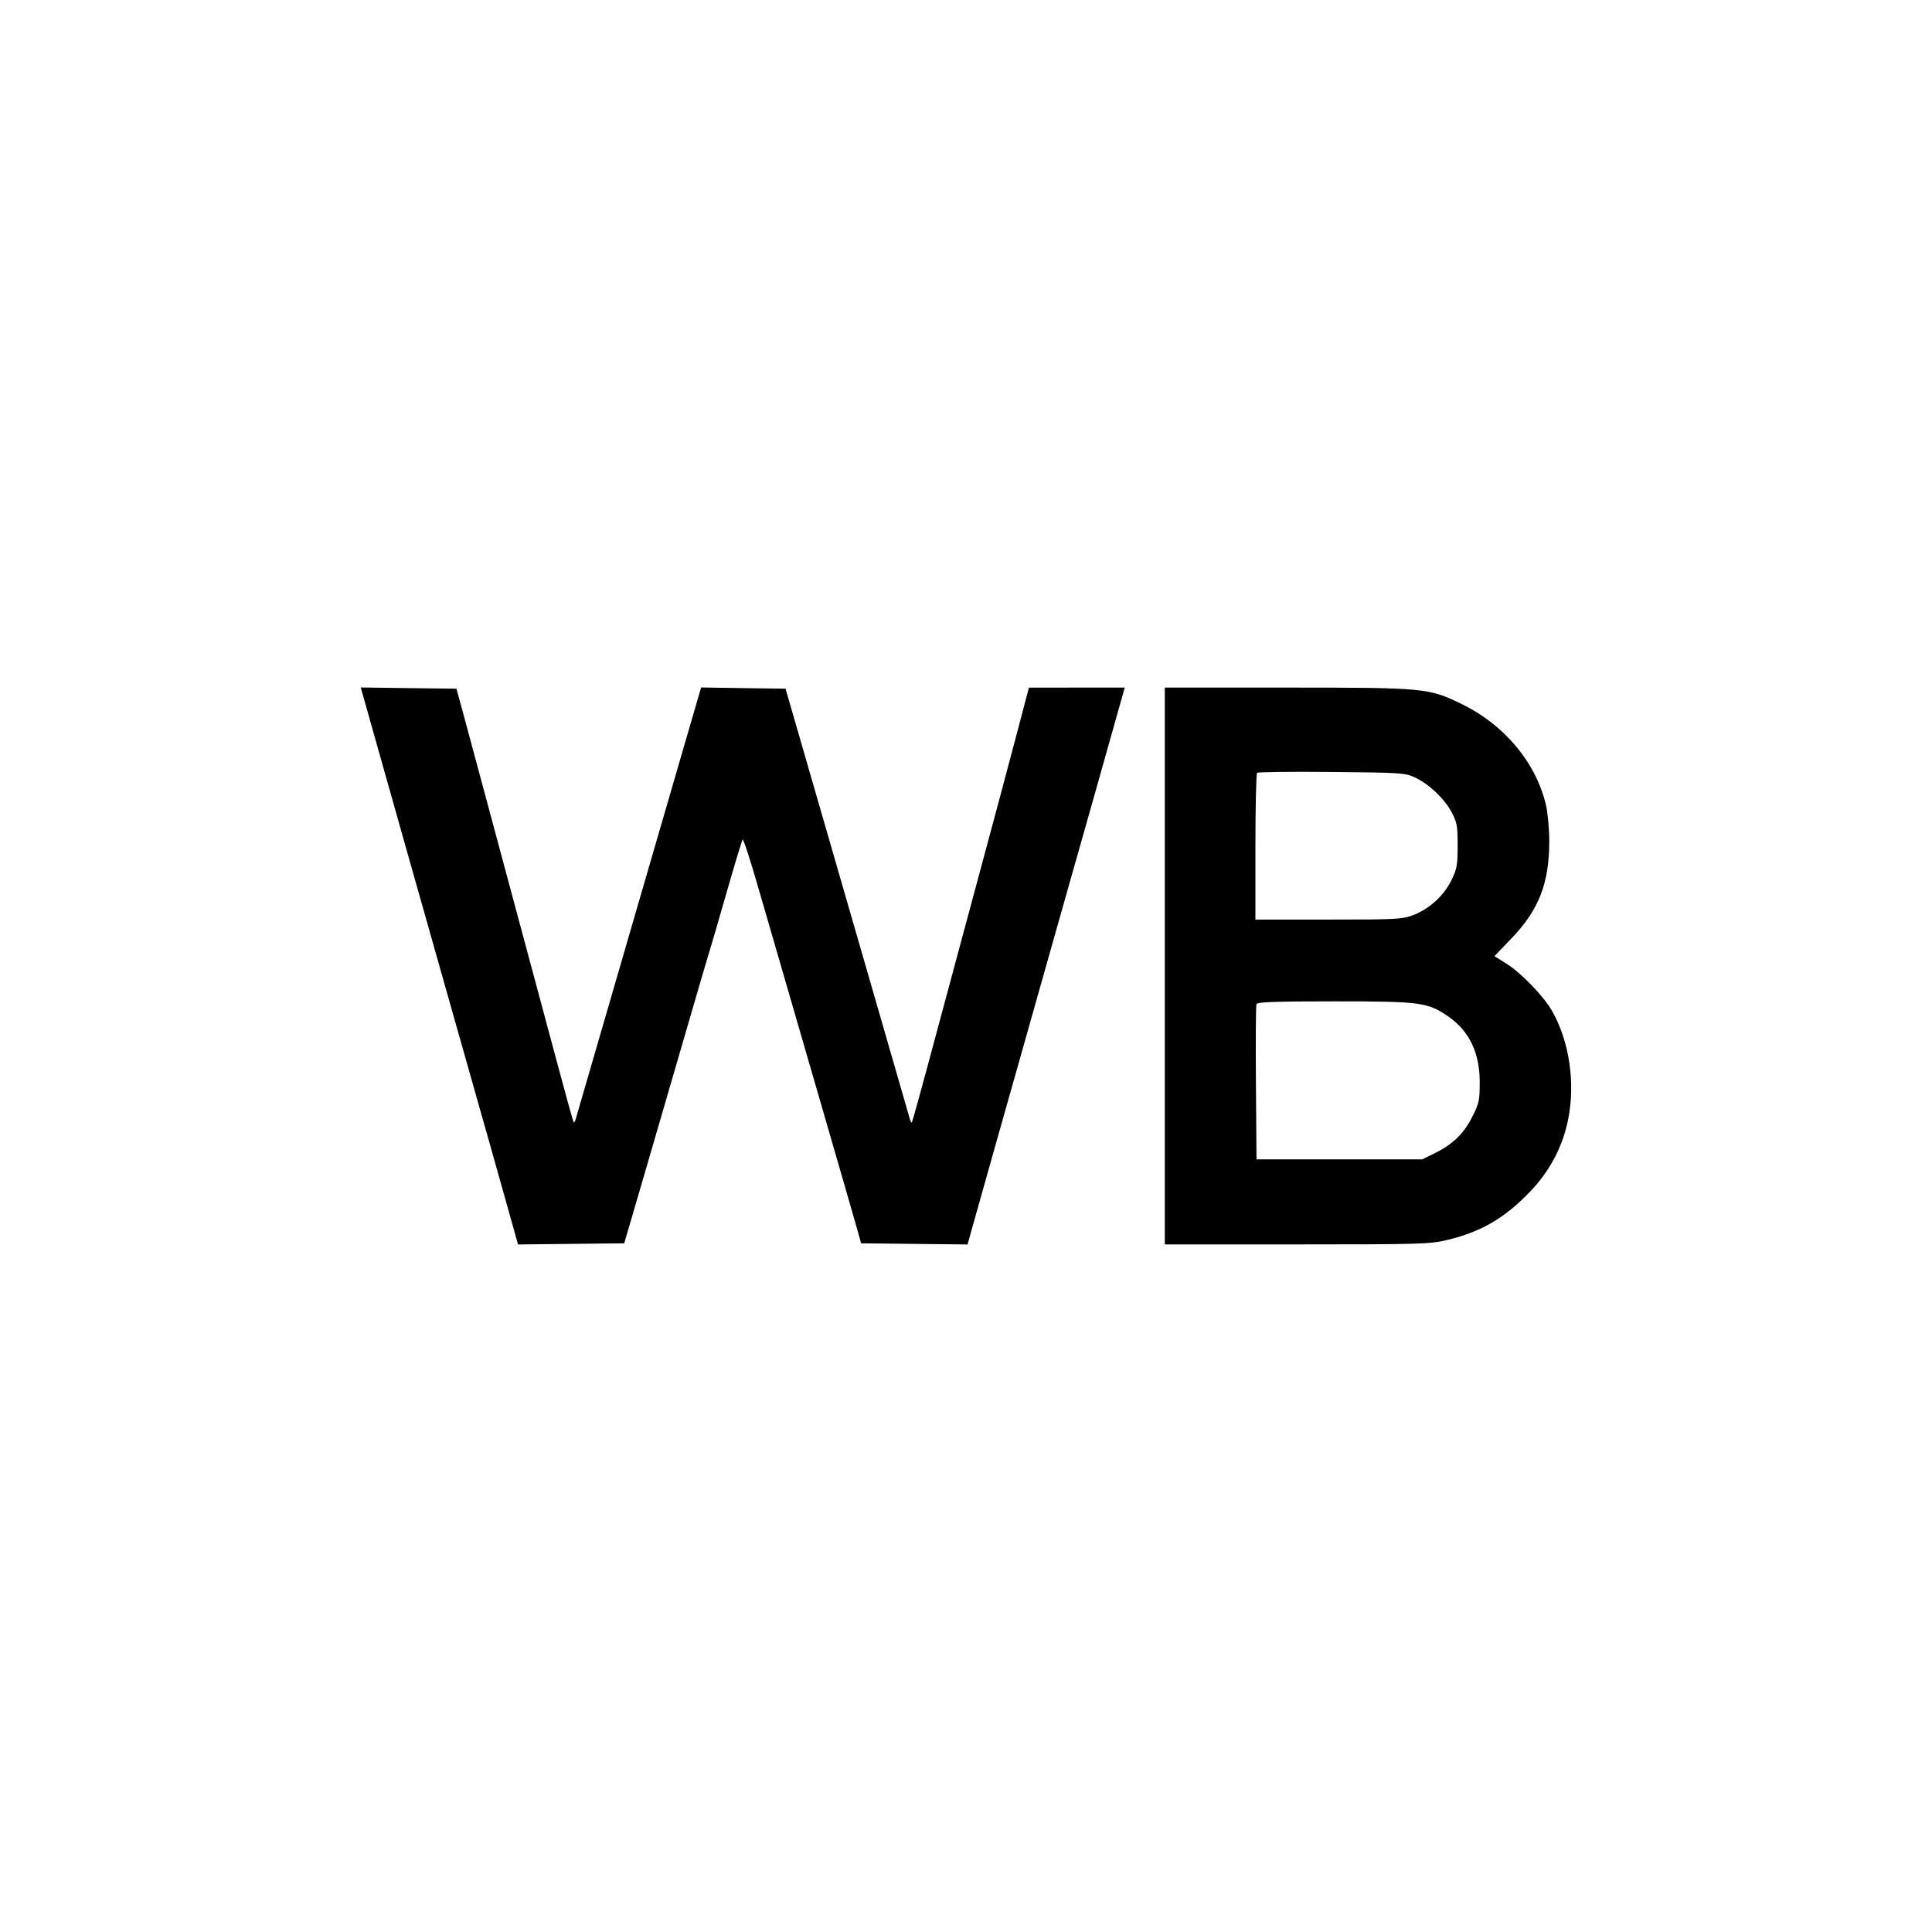 <?xml version="1.0" encoding="UTF-8"?> <svg xmlns="http://www.w3.org/2000/svg" width="30" height="30" viewBox="0 0 30 30" fill="none"><path fill-rule="evenodd" clip-rule="evenodd" d="M5.648 10.839C5.674 10.929 5.775 11.288 5.873 11.637C6.046 12.254 6.47 13.753 7.056 15.823C7.434 17.154 7.91 18.839 7.984 19.109L8.044 19.324L8.868 19.315L9.693 19.306L10.009 18.225C10.183 17.631 10.475 16.627 10.658 15.995C10.841 15.363 11.004 14.807 11.02 14.76C11.036 14.713 11.153 14.311 11.28 13.868C11.407 13.424 11.52 13.05 11.532 13.037C11.543 13.023 11.656 13.37 11.782 13.809C11.909 14.247 12.292 15.57 12.635 16.75C12.977 17.929 13.283 18.987 13.314 19.1L13.371 19.306L14.198 19.315L15.024 19.324L15.084 19.109C15.149 18.876 15.554 17.438 16.016 15.806C16.176 15.24 16.359 14.592 16.423 14.365C16.487 14.139 16.716 13.328 16.933 12.564C17.149 11.8 17.357 11.062 17.395 10.925L17.465 10.677L16.721 10.677L15.977 10.678L15.758 11.509C15.637 11.967 15.403 12.843 15.237 13.456C15.072 14.069 14.764 15.211 14.554 15.994C14.345 16.776 14.167 17.422 14.16 17.429C14.154 17.436 14.139 17.413 14.129 17.379C14.119 17.344 13.877 16.505 13.591 15.515C13.175 14.076 12.349 11.215 12.223 10.78L12.198 10.694L11.543 10.685L10.887 10.675L10.829 10.873C10.797 10.982 10.659 11.457 10.522 11.929C9.549 15.281 8.955 17.325 8.939 17.379C8.929 17.413 8.915 17.436 8.908 17.429C8.901 17.422 8.78 16.985 8.639 16.457C8.498 15.929 8.249 15.003 8.086 14.399C7.924 13.796 7.689 12.923 7.565 12.461C7.441 11.999 7.283 11.412 7.214 11.157L7.088 10.694L6.345 10.685L5.602 10.675L5.648 10.839ZM18.087 15V19.323L20.138 19.323C22.05 19.323 22.206 19.318 22.466 19.256C23.004 19.127 23.372 18.911 23.771 18.491C24.073 18.172 24.27 17.794 24.353 17.368C24.462 16.81 24.368 16.173 24.105 15.706C23.977 15.477 23.627 15.112 23.395 14.966L23.206 14.847L23.473 14.568C23.896 14.128 24.057 13.712 24.057 13.061C24.057 12.873 24.033 12.619 24.005 12.498C23.85 11.842 23.363 11.258 22.702 10.935C22.185 10.682 22.129 10.677 19.976 10.677H18.087V15ZM19.52 12.001C19.506 12.015 19.494 12.533 19.494 13.153V14.279H20.625C21.678 14.279 21.769 14.275 21.943 14.21C22.192 14.116 22.419 13.91 22.537 13.669C22.623 13.494 22.634 13.437 22.634 13.13C22.634 12.825 22.624 12.768 22.542 12.614C22.431 12.404 22.187 12.172 21.971 12.072C21.818 12.001 21.753 11.997 20.677 11.987C20.055 11.981 19.533 11.987 19.52 12.001ZM19.51 15.592C19.501 15.616 19.497 16.168 19.502 16.819L19.511 18.002H20.798H22.085L22.275 17.909C22.558 17.769 22.726 17.608 22.859 17.346C22.968 17.132 22.977 17.089 22.977 16.803C22.977 16.348 22.814 16.008 22.49 15.785C22.169 15.563 22.06 15.549 20.725 15.549C19.795 15.549 19.523 15.559 19.51 15.592Z" fill="black"></path></svg> 